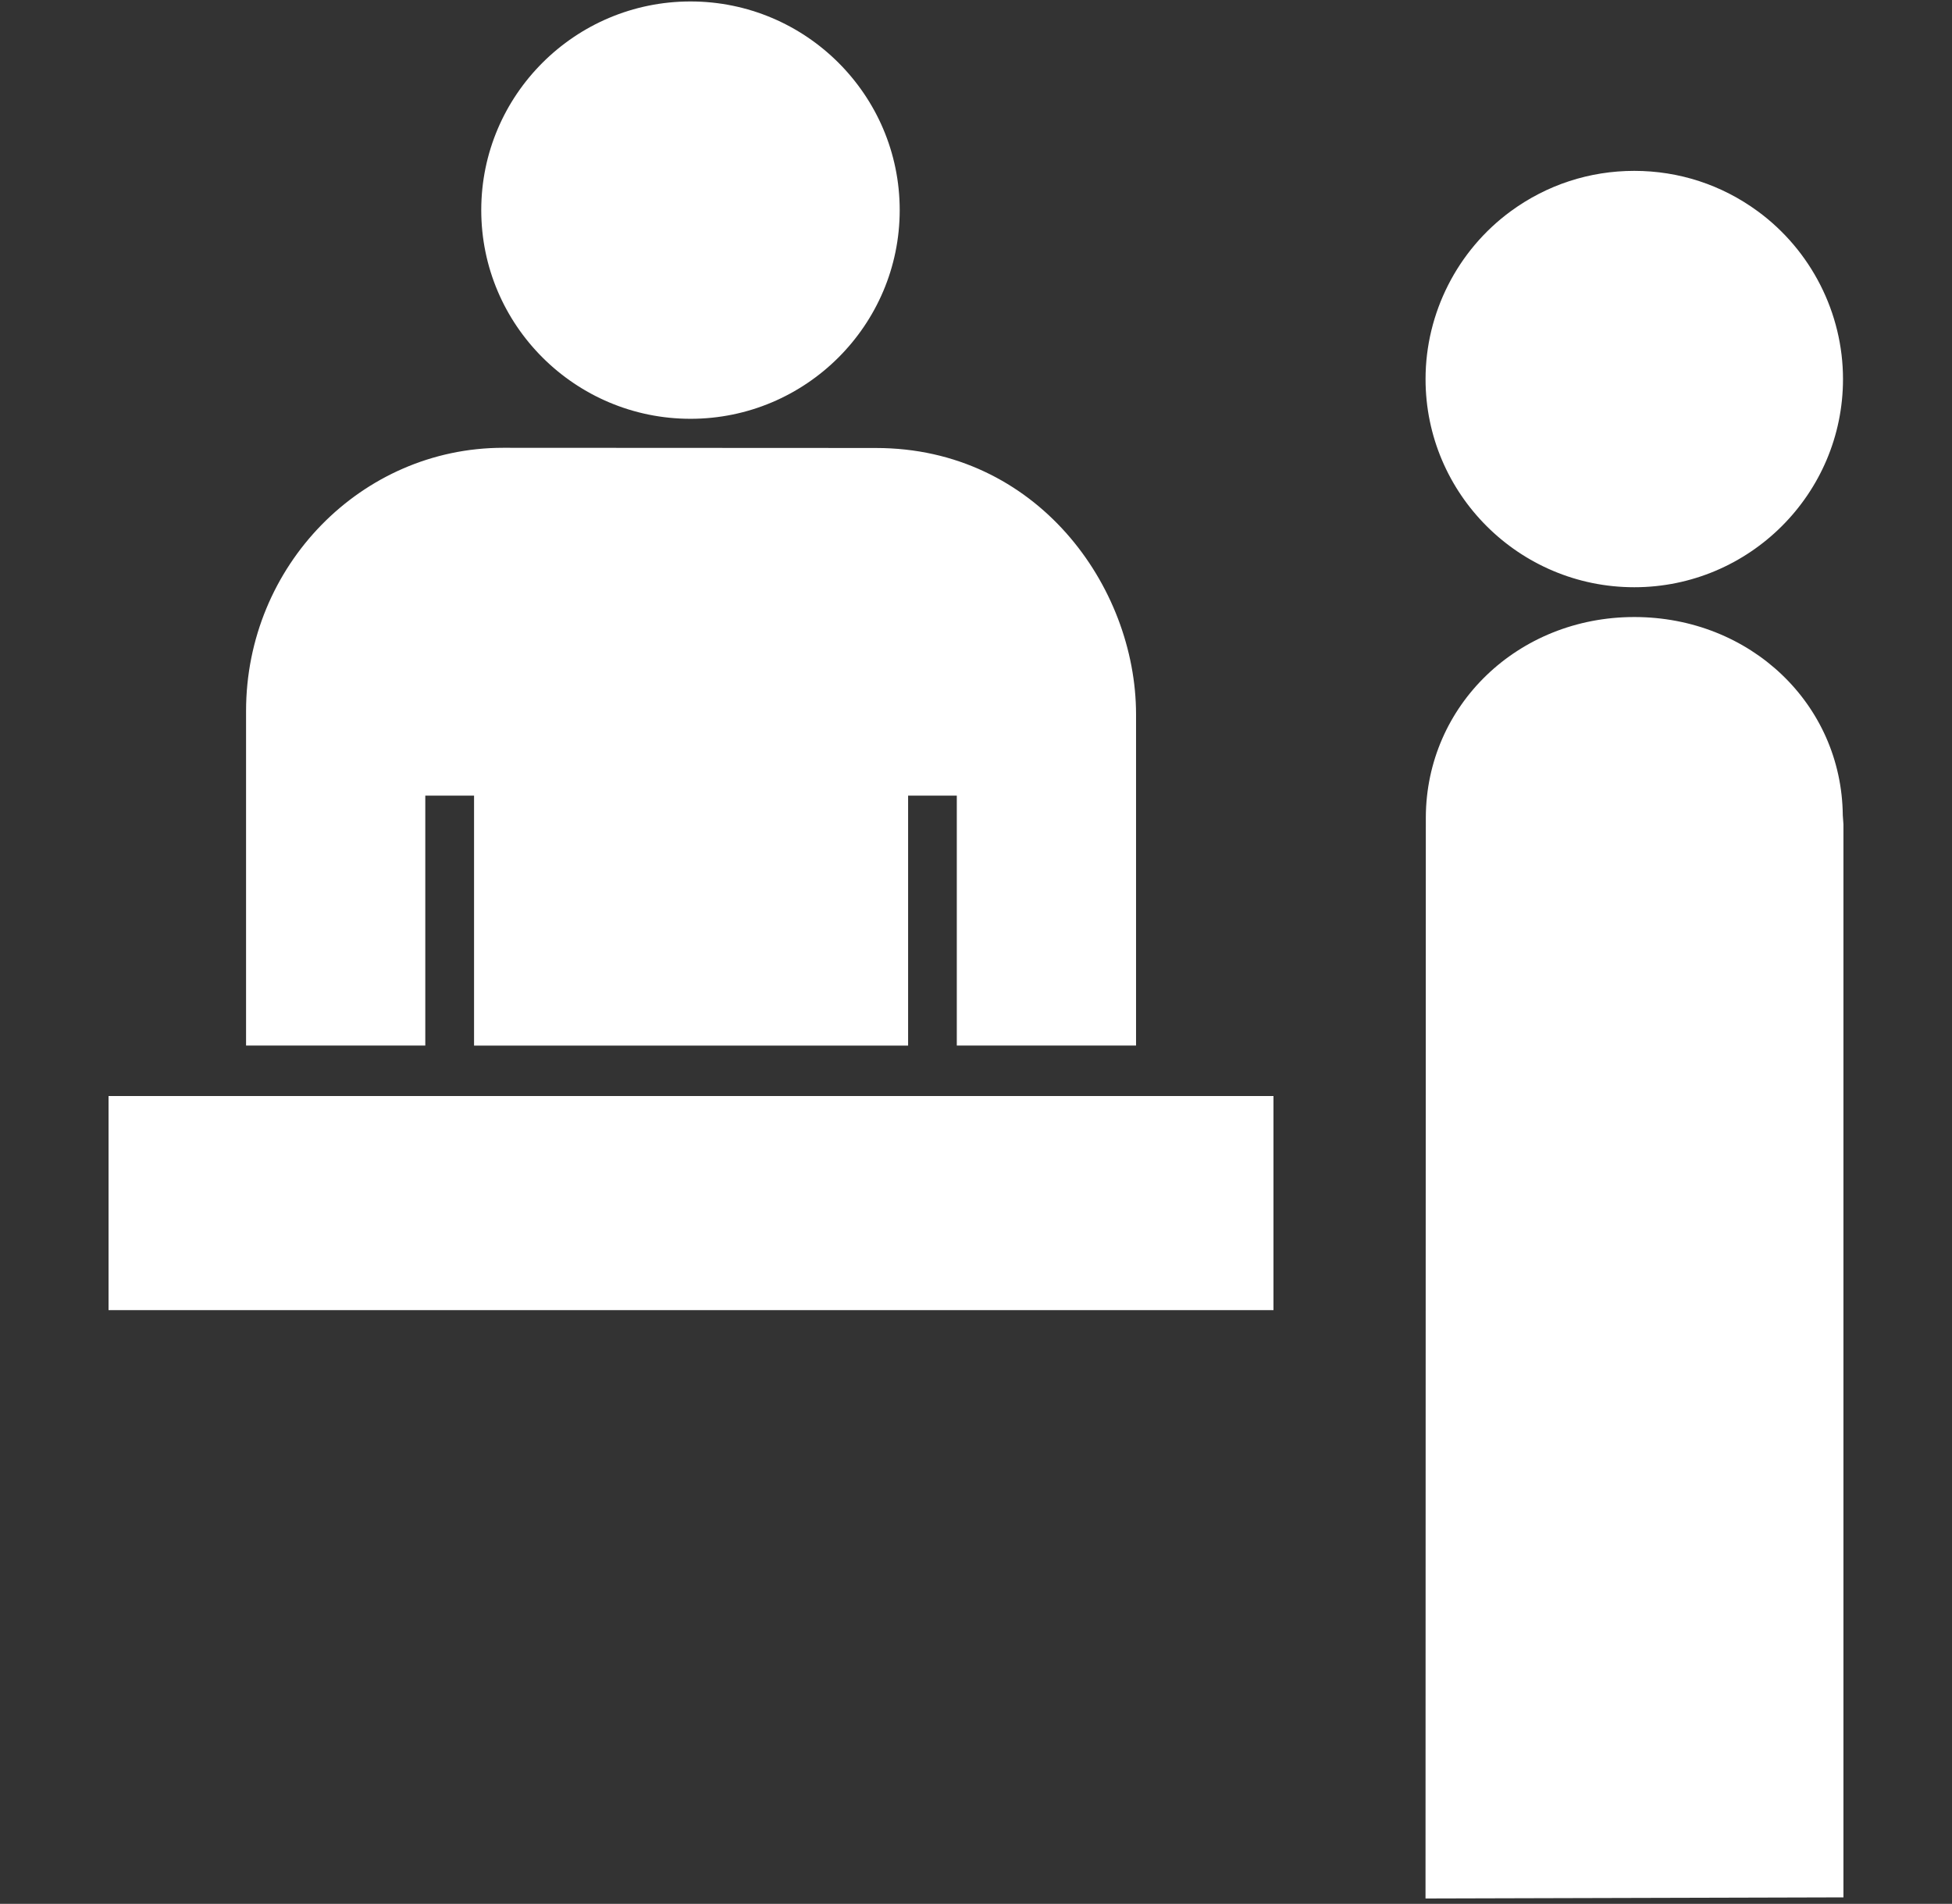 <svg xmlns="http://www.w3.org/2000/svg" width="490" height="478" viewBox="0 0 490 478">
  <rect x="0" y="0" width="490" height="478" fill="#333333" stroke="none"/>
  <g fill="none" fill-rule="evenodd">
    <path fill="#FFF" d="M173.33 105.15c28.957 0 52.518-23.512 52.518-52.405 0-28.883-23.56-52.38-52.517-52.38-28.96 0-52.524 23.497-52.524 52.38-.005 28.893 23.566 52.404 52.527 52.404zm236.908 42.29c28.895 0 52.4-23.446 52.4-52.268 0-16.57-8.006-32.327-21.416-42.142-9.042-6.624-19.75-10.13-30.98-10.13-11.217 0-21.935 3.5-30.988 10.125-13.41 9.82-21.405 25.576-21.405 42.142-.01 28.827 23.49 52.272 52.386 52.272zm52.348 57.23c-.29-27.925-23.218-49.75-52.343-49.75-29.252 0-52.24 22.243-52.327 50.315l-.077 271.425 104.91-.28V206.978l-.166-2.31zM27.25 275.184h292.422v53.755H27.25zm192.667-162.707l-93.626-.046c-35.58 0-64.524 29.645-64.524 66.08v84.003h44.992v-62.748h12.24v62.75h108.957v-62.75h12.224v62.744h44.996v-83.163c-.01-32.16-24.955-66.867-65.257-66.867z"/>
  </g>
</svg>
